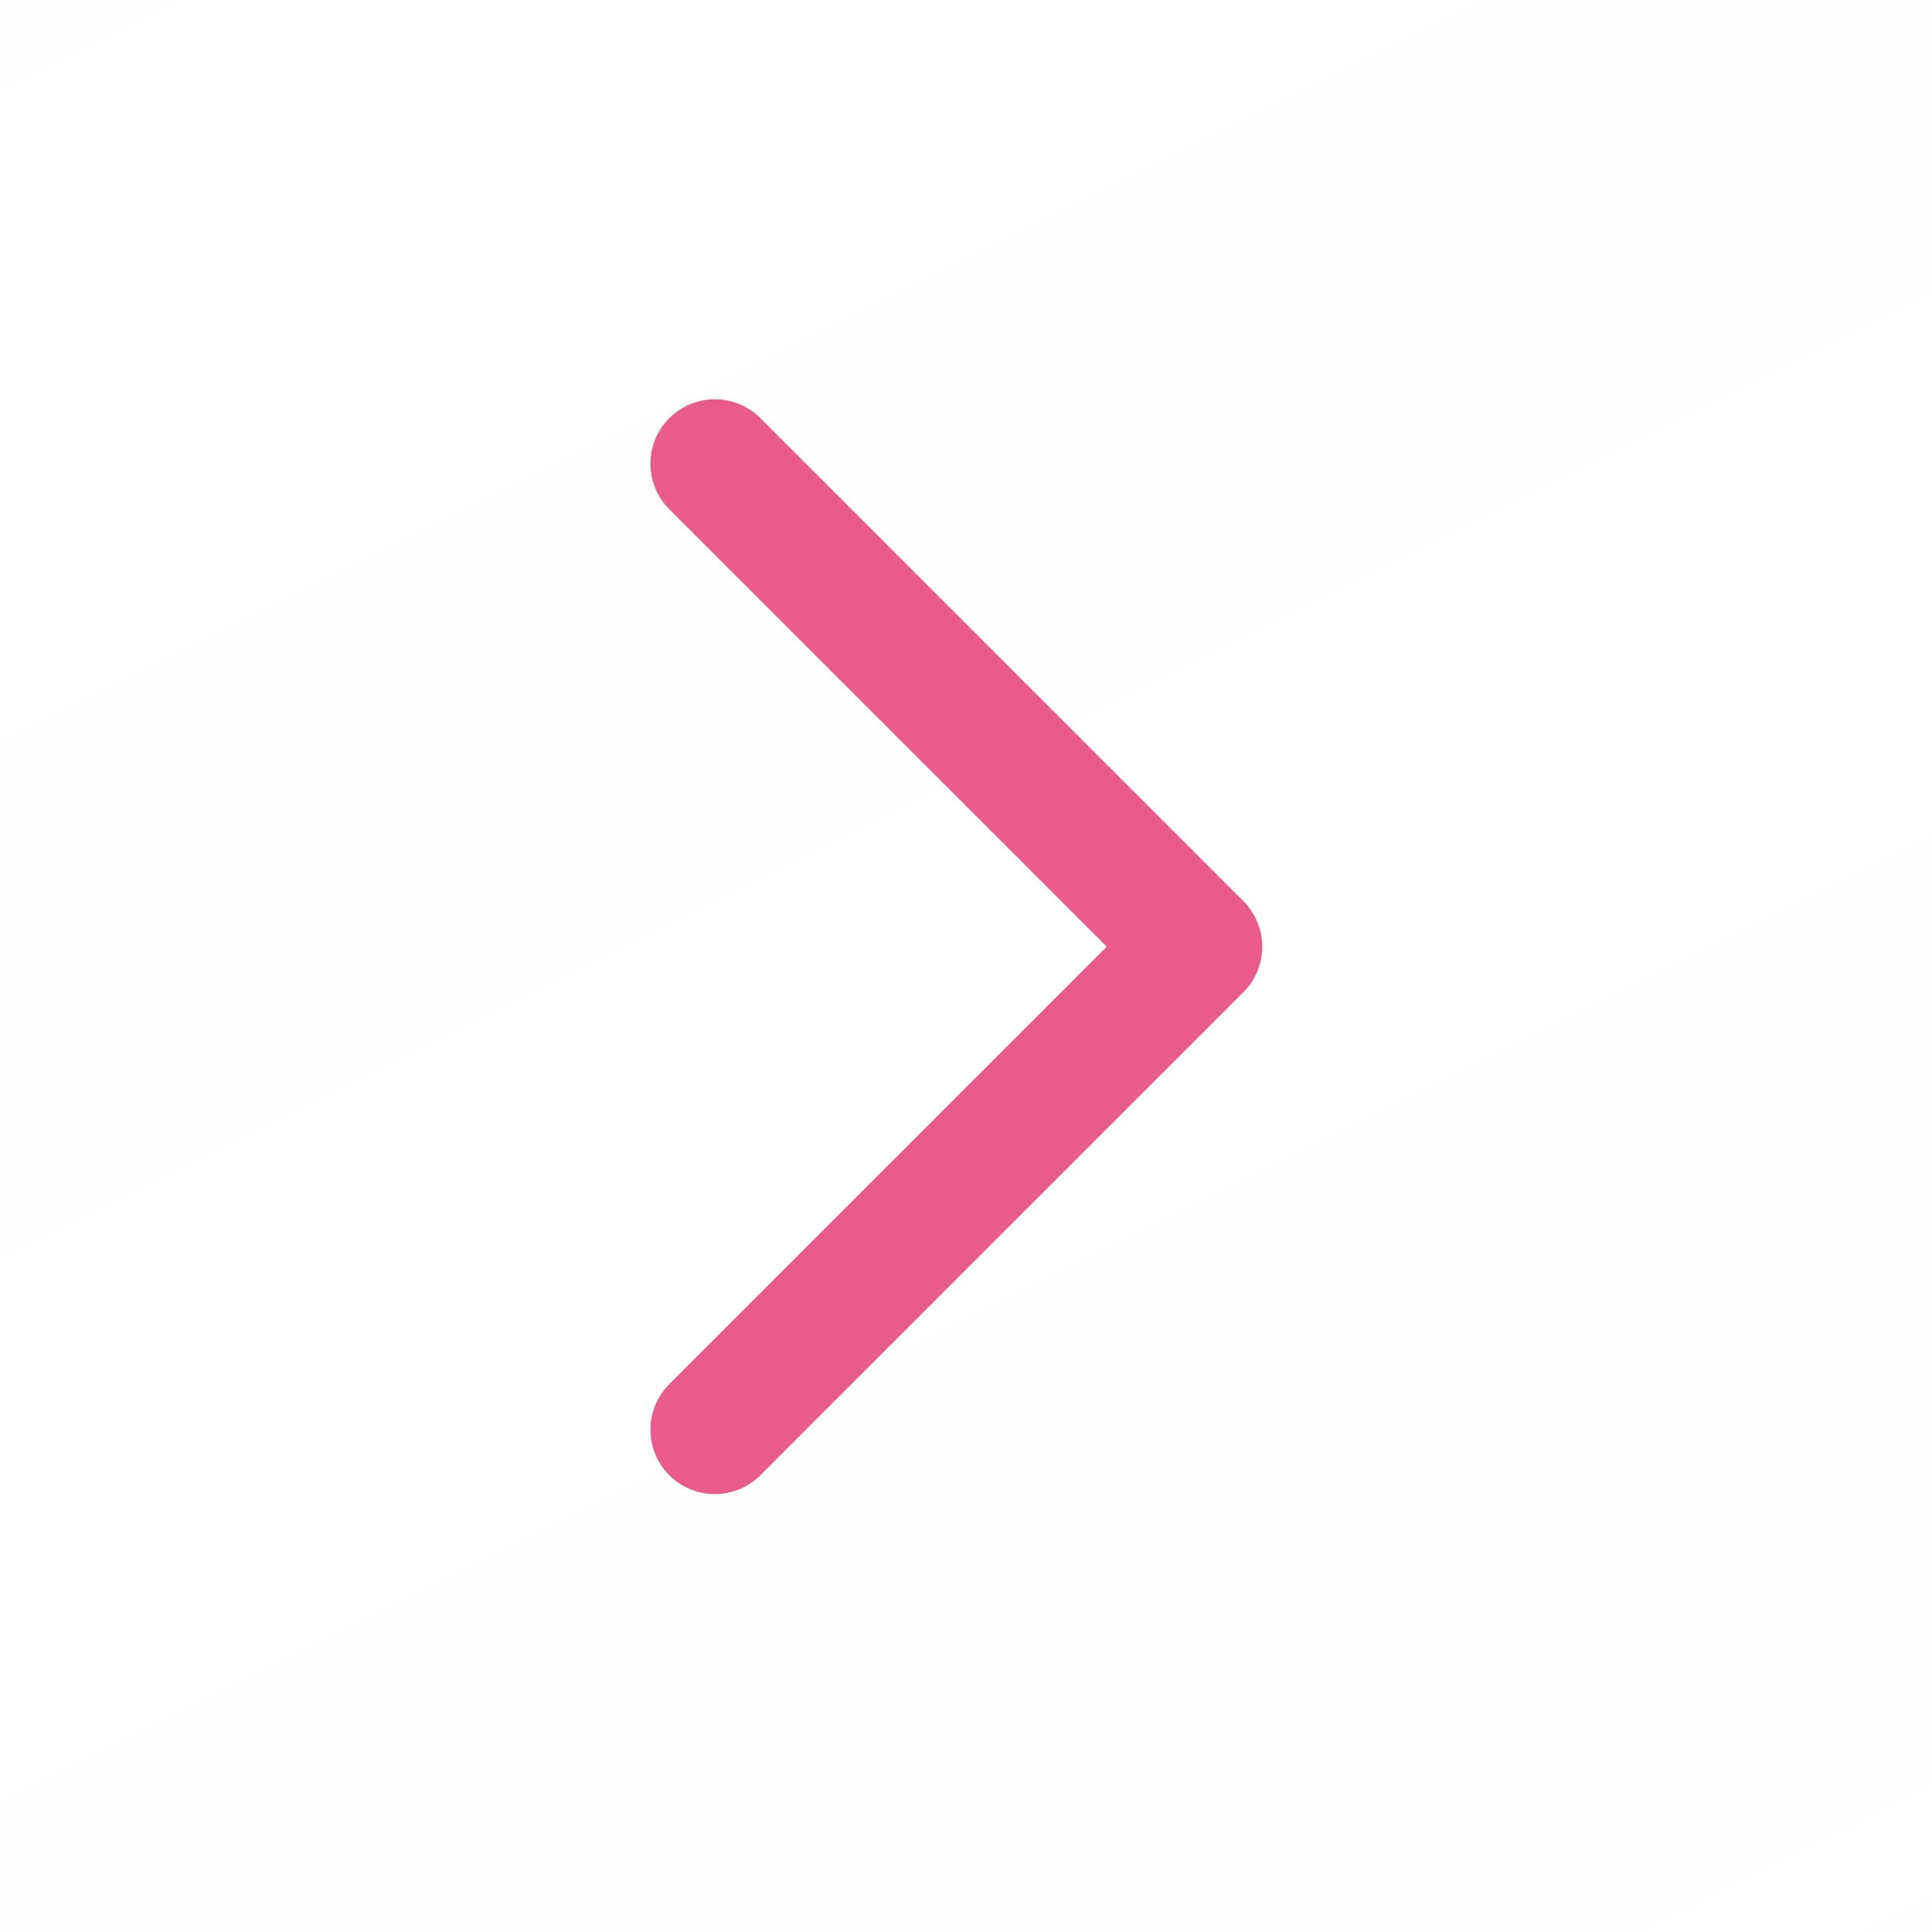 <svg width="30" height="30" viewBox="0 0 30 30" fill="none" xmlns="http://www.w3.org/2000/svg">
<g id="chevron-right" clip-path="url(#clip0_47_451)">
<g clip-path="url(#paint0_diamond_47_451_clip_path)" data-figma-skip-parse="true"><g transform="matrix(0 -0.84 1.68 0 -241 -24.5)"><rect x="0" y="0" width="606.548" height="572.024" fill="url(#paint0_diamond_47_451)" opacity="1" shape-rendering="crispEdges"/><rect x="0" y="0" width="606.548" height="572.024" transform="scale(1 -1)" fill="url(#paint0_diamond_47_451)" opacity="1" shape-rendering="crispEdges"/><rect x="0" y="0" width="606.548" height="572.024" transform="scale(-1 1)" fill="url(#paint0_diamond_47_451)" opacity="1" shape-rendering="crispEdges"/><rect x="0" y="0" width="606.548" height="572.024" transform="scale(-1)" fill="url(#paint0_diamond_47_451)" opacity="1" shape-rendering="crispEdges"/></g></g><rect id="Rectangle 20" opacity="0.6" x="719" y="427" width="1920" height="960" transform="rotate(180 719 427)" data-figma-gradient-fill="{&#34;type&#34;:&#34;GRADIENT_DIAMOND&#34;,&#34;stops&#34;:[{&#34;color&#34;:{&#34;r&#34;:1.0,&#34;g&#34;:1.0,&#34;b&#34;:1.0,&#34;a&#34;:0.0},&#34;position&#34;:0.0},{&#34;color&#34;:{&#34;r&#34;:0.49411764740943909,&#34;g&#34;:0.74901962280273438,&#34;b&#34;:0.25490197539329529,&#34;a&#34;:0.20000000298023224},&#34;position&#34;:1.0}],&#34;stopsVar&#34;:[{&#34;color&#34;:{&#34;r&#34;:1.0,&#34;g&#34;:1.0,&#34;b&#34;:1.0,&#34;a&#34;:0.0},&#34;position&#34;:0.0},{&#34;color&#34;:{&#34;r&#34;:0.49411764740943909,&#34;g&#34;:0.74901962280273438,&#34;b&#34;:0.25490197539329529,&#34;a&#34;:0.20000000298023224},&#34;position&#34;:1.0}],&#34;transform&#34;:{&#34;m00&#34;:8.9655941091365543e-13,&#34;m01&#34;:3359.9997558593750,&#34;m02&#34;:-1920.9998779296875,&#34;m10&#34;:-1679.9998779296875,&#34;m11&#34;:2.3103129652424226e-12,&#34;m12&#34;:815.50},&#34;opacity&#34;:1.0,&#34;blendMode&#34;:&#34;NORMAL&#34;,&#34;visible&#34;:true}"/>
<path id="Vector" d="M11.1 22.2L18.6 14.7L11.1 7.2" stroke="#E95B8B" stroke-width="2" stroke-linecap="round" stroke-linejoin="round"/>
</g>
<defs>
<clipPath id="paint0_diamond_47_451_clip_path"><rect id="Rectangle 20" opacity="0.6" x="719" y="427" width="1920" height="960" transform="rotate(180 719 427)"/></clipPath><linearGradient id="paint0_diamond_47_451" x1="0" y1="0" x2="500" y2="500" gradientUnits="userSpaceOnUse">
<stop stop-color="white" stop-opacity="0"/>
<stop offset="1" stop-color="#7EBF41" stop-opacity="0.2"/>
</linearGradient>
<clipPath id="clip0_47_451">
<rect width="30" height="30" fill="white"/>
</clipPath>
</defs>
</svg>
